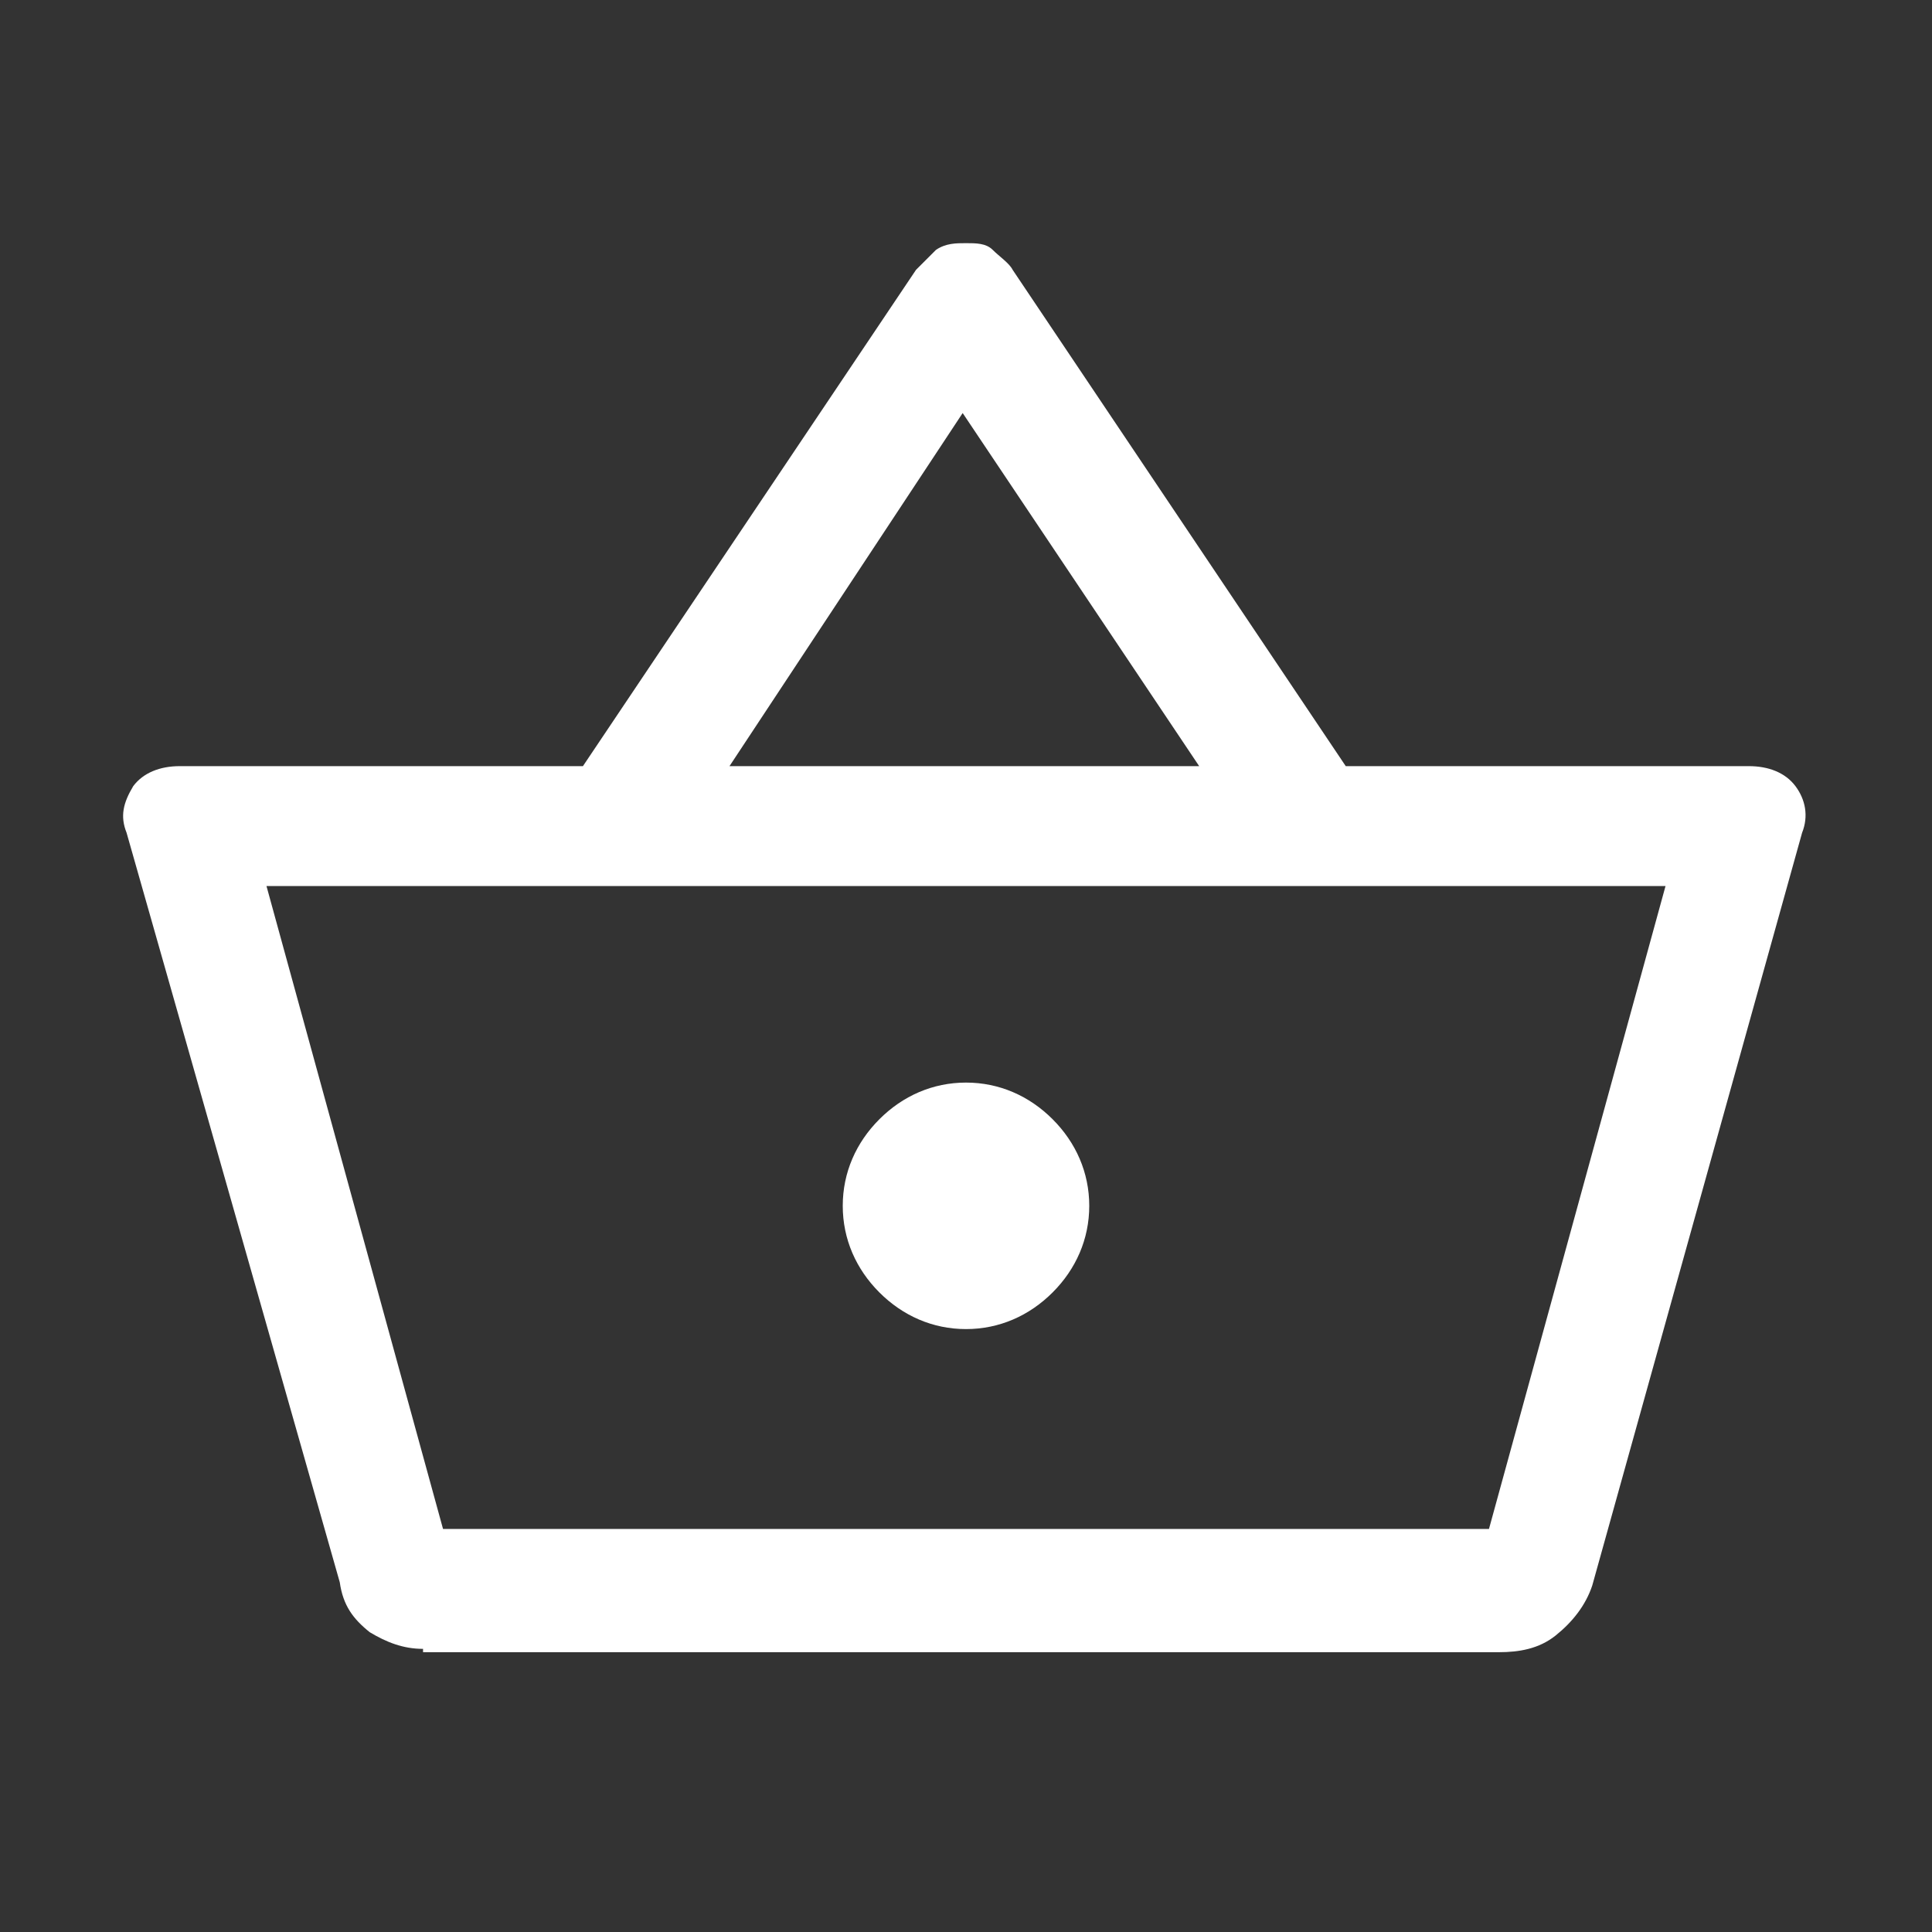 <?xml version="1.0" encoding="UTF-8"?>
<svg xmlns="http://www.w3.org/2000/svg" id="Ebene_1" data-name="Ebene 1" version="1.1" viewBox="0 0 58 58">
  <rect x="0" y="0" width="58" height="58" fill="#333333" stroke="none"/>
  <defs>
    <style>
      .cls-1 {
        fill: #fff;
        stroke-width: 0px;
      }
    </style>
  </defs>
  <path class="cls-1" d="M12.7,49.5c-.6,0-1.1-.2-1.6-.5-.5-.4-.8-.8-.9-1.5L3.8,25c-.2-.5-.1-.9.2-1.4.3-.4.8-.6,1.4-.6h12.1l10-14.9c.2-.2.4-.4.6-.6.3-.2.6-.2.9-.2.3,0,.6,0,.8.2s.5.4.6.6l10,14.9h12.1c.6,0,1.1.2,1.4.6.3.4.4.9.2,1.4l-6.3,22.6c-.2.6-.6,1.1-1.1,1.5-.5.4-1.1.5-1.7.5H12.7ZM21.9,23h14.1l-7.1-10.6-7,10.6ZM13.3,45.9h31.4H13.3ZM29,39.9c1,0,1.9-.4,2.6-1.1.7-.7,1.1-1.6,1.1-2.6s-.4-1.9-1.1-2.6c-.7-.7-1.6-1.1-2.6-1.1s-1.9.4-2.6,1.1c-.7.7-1.1,1.6-1.1,2.6s.4,1.9,1.1,2.6c.7.7,1.6,1.1,2.6,1.1ZM13.3,45.9h31.4l5.3-19.3H8l5.3,19.3Z"></path>
</svg>
